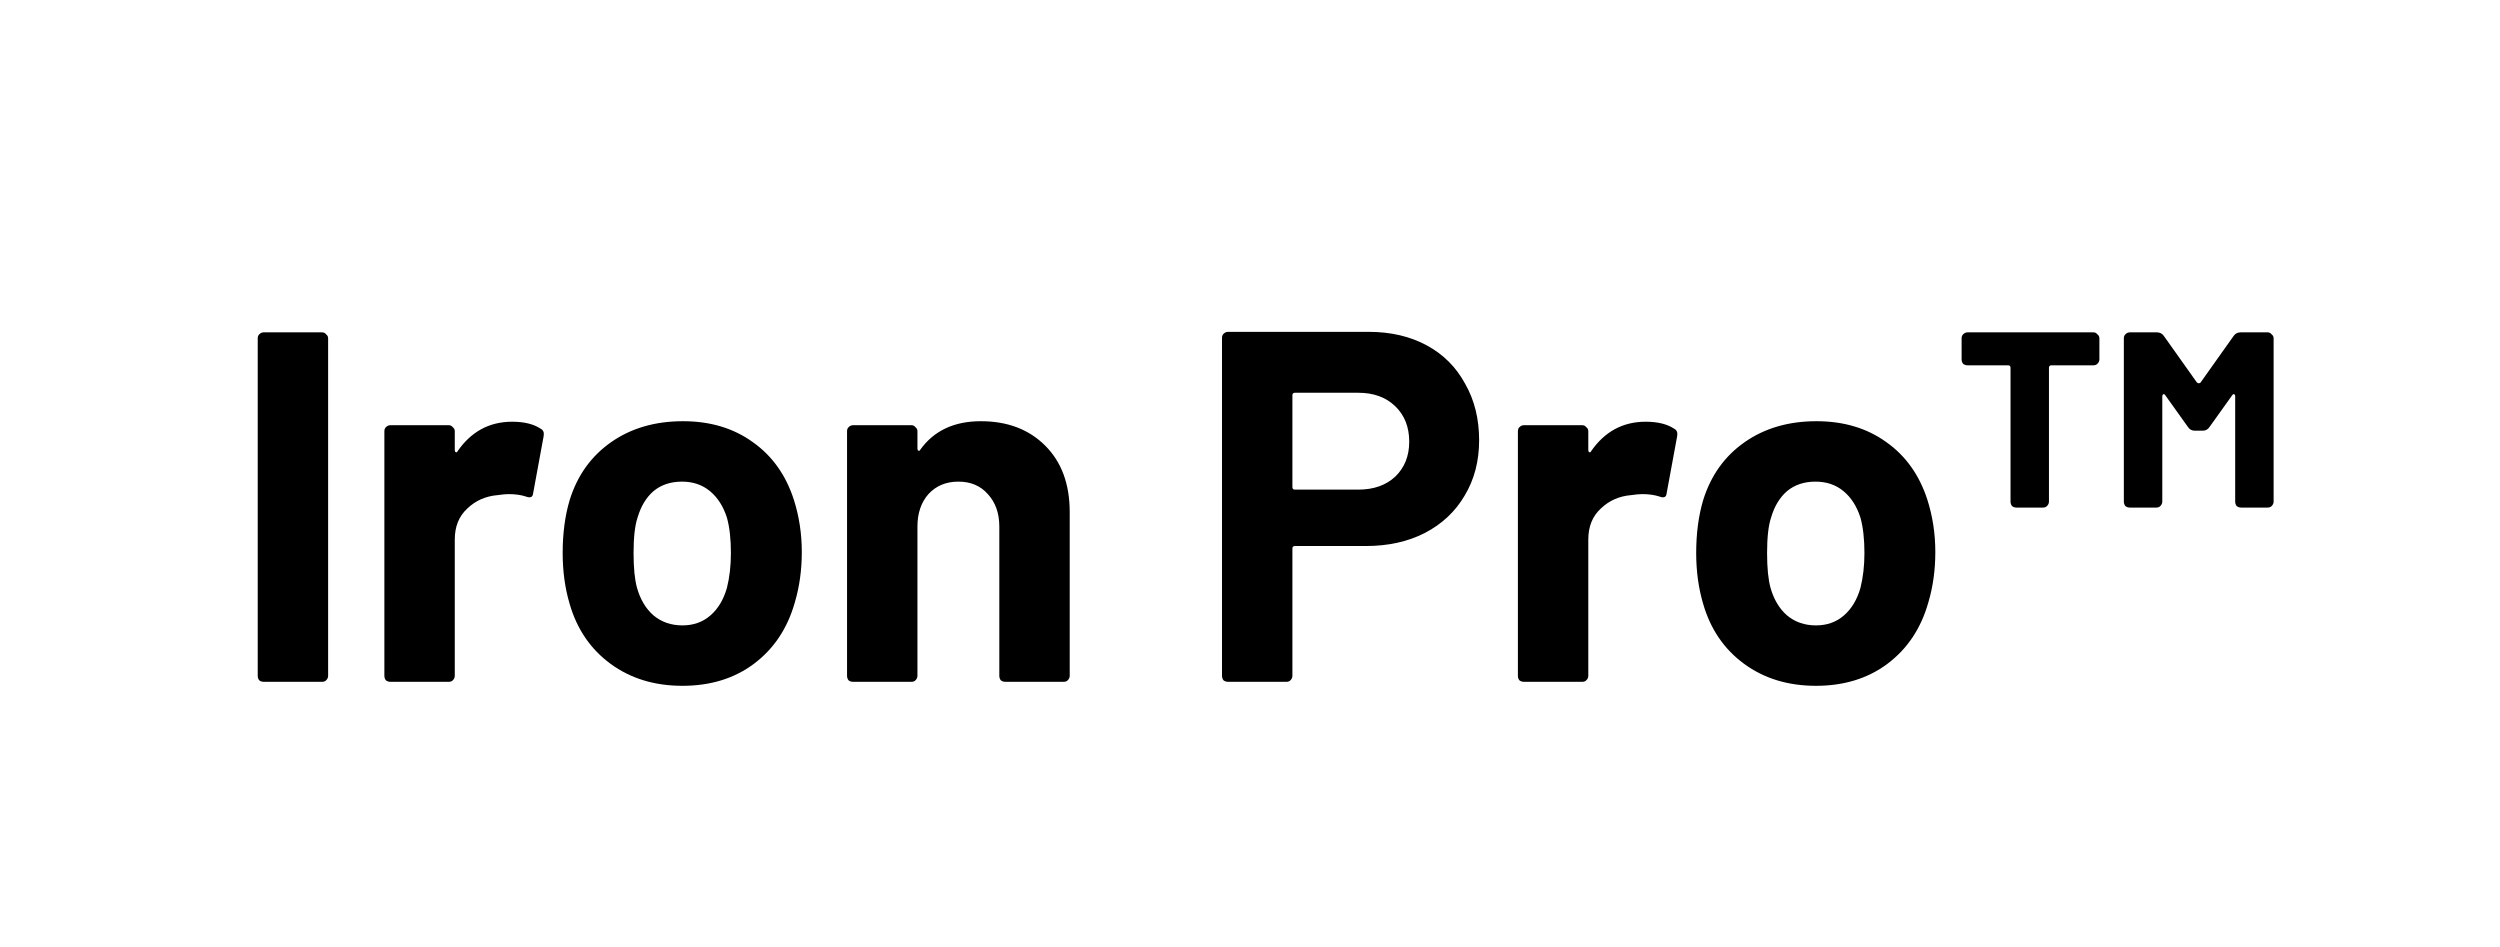 <svg width="132" height="50" viewBox="0 0 132 50" fill="none" xmlns="http://www.w3.org/2000/svg">
<path d="M13.924 36C13.836 36 13.757 35.974 13.687 35.921C13.634 35.851 13.608 35.772 13.608 35.684V17.864C13.608 17.777 13.634 17.706 13.687 17.654C13.757 17.583 13.836 17.548 13.924 17.548H17.008C17.096 17.548 17.166 17.583 17.219 17.654C17.29 17.706 17.325 17.777 17.325 17.864V35.684C17.325 35.772 17.29 35.851 17.219 35.921C17.166 35.974 17.096 36 17.008 36H13.924ZM27.043 22.267C27.676 22.267 28.177 22.39 28.546 22.636C28.686 22.706 28.739 22.838 28.704 23.031L28.151 26.036C28.133 26.247 28.01 26.308 27.781 26.221C27.518 26.133 27.21 26.089 26.859 26.089C26.718 26.089 26.525 26.106 26.279 26.142C25.646 26.194 25.11 26.431 24.671 26.853C24.232 27.257 24.012 27.802 24.012 28.488V35.684C24.012 35.772 23.977 35.851 23.907 35.921C23.854 35.974 23.784 36 23.696 36H20.612C20.524 36 20.445 35.974 20.374 35.921C20.322 35.851 20.295 35.772 20.295 35.684V22.767C20.295 22.68 20.322 22.609 20.374 22.557C20.445 22.486 20.524 22.451 20.612 22.451H23.696C23.784 22.451 23.854 22.486 23.907 22.557C23.977 22.609 24.012 22.68 24.012 22.767V23.769C24.012 23.822 24.03 23.857 24.065 23.875C24.1 23.892 24.126 23.883 24.144 23.848C24.864 22.794 25.831 22.267 27.043 22.267ZM36.035 36.211C34.559 36.211 33.294 35.824 32.239 35.051C31.185 34.278 30.464 33.223 30.078 31.888C29.832 31.062 29.709 30.166 29.709 29.199C29.709 28.162 29.832 27.231 30.078 26.405C30.482 25.105 31.211 24.085 32.266 23.347C33.32 22.609 34.585 22.24 36.062 22.24C37.502 22.24 38.733 22.609 39.752 23.347C40.771 24.068 41.492 25.078 41.913 26.379C42.194 27.257 42.335 28.18 42.335 29.146C42.335 30.095 42.212 30.983 41.966 31.809C41.579 33.179 40.859 34.26 39.804 35.051C38.768 35.824 37.511 36.211 36.035 36.211ZM36.035 33.021C36.615 33.021 37.107 32.846 37.511 32.494C37.915 32.143 38.205 31.659 38.381 31.044C38.522 30.482 38.592 29.867 38.592 29.199C38.592 28.461 38.522 27.837 38.381 27.328C38.188 26.73 37.889 26.265 37.485 25.931C37.081 25.597 36.589 25.43 36.009 25.43C35.411 25.43 34.91 25.597 34.506 25.931C34.12 26.265 33.839 26.73 33.663 27.328C33.522 27.749 33.452 28.373 33.452 29.199C33.452 29.99 33.513 30.605 33.636 31.044C33.812 31.659 34.102 32.143 34.506 32.494C34.928 32.846 35.438 33.021 36.035 33.021ZM51.789 22.24C53.195 22.24 54.328 22.671 55.189 23.532C56.05 24.393 56.481 25.562 56.481 27.038V35.684C56.481 35.772 56.446 35.851 56.375 35.921C56.323 35.974 56.252 36 56.164 36H53.08C52.992 36 52.913 35.974 52.843 35.921C52.79 35.851 52.764 35.772 52.764 35.684V27.802C52.764 27.099 52.562 26.528 52.158 26.089C51.771 25.649 51.253 25.43 50.602 25.43C49.952 25.43 49.425 25.649 49.021 26.089C48.634 26.528 48.441 27.099 48.441 27.802V35.684C48.441 35.772 48.406 35.851 48.336 35.921C48.283 35.974 48.213 36 48.125 36H45.041C44.953 36 44.874 35.974 44.803 35.921C44.751 35.851 44.724 35.772 44.724 35.684V22.767C44.724 22.68 44.751 22.609 44.803 22.557C44.874 22.486 44.953 22.451 45.041 22.451H48.125C48.213 22.451 48.283 22.486 48.336 22.557C48.406 22.609 48.441 22.68 48.441 22.767V23.69C48.441 23.743 48.459 23.778 48.494 23.796C48.529 23.813 48.555 23.804 48.573 23.769C49.293 22.75 50.365 22.24 51.789 22.24ZM72.272 17.522C73.432 17.522 74.451 17.759 75.33 18.234C76.208 18.708 76.885 19.385 77.359 20.263C77.852 21.124 78.098 22.117 78.098 23.242C78.098 24.349 77.843 25.324 77.333 26.168C76.841 27.011 76.138 27.67 75.224 28.145C74.328 28.602 73.291 28.83 72.114 28.83H68.371C68.283 28.83 68.239 28.874 68.239 28.962V35.684C68.239 35.772 68.204 35.851 68.134 35.921C68.081 35.974 68.011 36 67.923 36H64.839C64.751 36 64.672 35.974 64.601 35.921C64.549 35.851 64.522 35.772 64.522 35.684V17.838C64.522 17.75 64.549 17.68 64.601 17.627C64.672 17.557 64.751 17.522 64.839 17.522H72.272ZM71.719 25.852C72.527 25.852 73.177 25.623 73.669 25.166C74.161 24.692 74.407 24.077 74.407 23.321C74.407 22.548 74.161 21.924 73.669 21.449C73.177 20.975 72.527 20.738 71.719 20.738H68.371C68.283 20.738 68.239 20.782 68.239 20.869V25.72C68.239 25.808 68.283 25.852 68.371 25.852H71.719ZM86.893 22.267C87.526 22.267 88.027 22.39 88.396 22.636C88.536 22.706 88.589 22.838 88.554 23.031L88 26.036C87.983 26.247 87.86 26.308 87.631 26.221C87.368 26.133 87.06 26.089 86.709 26.089C86.568 26.089 86.375 26.106 86.129 26.142C85.496 26.194 84.96 26.431 84.521 26.853C84.082 27.257 83.862 27.802 83.862 28.488V35.684C83.862 35.772 83.827 35.851 83.756 35.921C83.704 35.974 83.633 36 83.546 36H80.462C80.374 36 80.294 35.974 80.224 35.921C80.171 35.851 80.145 35.772 80.145 35.684V22.767C80.145 22.68 80.171 22.609 80.224 22.557C80.294 22.486 80.374 22.451 80.462 22.451H83.546C83.633 22.451 83.704 22.486 83.756 22.557C83.827 22.609 83.862 22.68 83.862 22.767V23.769C83.862 23.822 83.879 23.857 83.915 23.875C83.95 23.892 83.976 23.883 83.994 23.848C84.714 22.794 85.681 22.267 86.893 22.267ZM95.885 36.211C94.409 36.211 93.144 35.824 92.089 35.051C91.035 34.278 90.314 33.223 89.928 31.888C89.682 31.062 89.559 30.166 89.559 29.199C89.559 28.162 89.682 27.231 89.928 26.405C90.332 25.105 91.061 24.085 92.116 23.347C93.17 22.609 94.435 22.24 95.911 22.24C97.352 22.24 98.582 22.609 99.602 23.347C100.621 24.068 101.341 25.078 101.763 26.379C102.044 27.257 102.185 28.18 102.185 29.146C102.185 30.095 102.062 30.983 101.816 31.809C101.429 33.179 100.709 34.26 99.654 35.051C98.618 35.824 97.361 36.211 95.885 36.211ZM95.885 33.021C96.465 33.021 96.957 32.846 97.361 32.494C97.765 32.143 98.055 31.659 98.231 31.044C98.372 30.482 98.442 29.867 98.442 29.199C98.442 28.461 98.372 27.837 98.231 27.328C98.038 26.73 97.739 26.265 97.335 25.931C96.931 25.597 96.439 25.43 95.859 25.43C95.261 25.43 94.76 25.597 94.356 25.931C93.969 26.265 93.688 26.73 93.513 27.328C93.372 27.749 93.302 28.373 93.302 29.199C93.302 29.99 93.363 30.605 93.486 31.044C93.662 31.659 93.952 32.143 94.356 32.494C94.778 32.846 95.287 33.021 95.885 33.021ZM103.889 19.288C103.801 19.288 103.722 19.262 103.652 19.209C103.599 19.139 103.573 19.059 103.573 18.972V17.864C103.573 17.777 103.599 17.706 103.652 17.654C103.722 17.583 103.801 17.548 103.889 17.548H110.532C110.619 17.548 110.69 17.583 110.742 17.654C110.813 17.706 110.848 17.777 110.848 17.864V18.972C110.848 19.059 110.813 19.139 110.742 19.209C110.69 19.262 110.619 19.288 110.532 19.288H108.317C108.229 19.288 108.185 19.332 108.185 19.42V26.484C108.185 26.572 108.15 26.651 108.08 26.721C108.027 26.774 107.957 26.8 107.869 26.8H106.472C106.384 26.8 106.305 26.774 106.235 26.721C106.182 26.651 106.156 26.572 106.156 26.484V19.42C106.156 19.332 106.112 19.288 106.024 19.288H103.889ZM117.939 17.733C118.026 17.61 118.149 17.548 118.308 17.548H119.731C119.819 17.548 119.889 17.583 119.942 17.654C120.012 17.706 120.047 17.777 120.047 17.864V26.484C120.047 26.572 120.012 26.651 119.942 26.721C119.889 26.774 119.819 26.8 119.731 26.8H118.334C118.246 26.8 118.167 26.774 118.097 26.721C118.044 26.651 118.018 26.572 118.018 26.484V20.922C118.018 20.869 118 20.834 117.965 20.817C117.93 20.799 117.895 20.817 117.86 20.869L116.673 22.53C116.585 22.671 116.462 22.741 116.304 22.741H115.883C115.724 22.741 115.601 22.671 115.513 22.53L114.327 20.869C114.292 20.817 114.257 20.799 114.222 20.817C114.187 20.834 114.169 20.869 114.169 20.922V26.484C114.169 26.572 114.134 26.651 114.064 26.721C114.011 26.774 113.941 26.8 113.853 26.8H112.456C112.368 26.8 112.289 26.774 112.219 26.721C112.166 26.651 112.139 26.572 112.139 26.484V17.864C112.139 17.777 112.166 17.706 112.219 17.654C112.289 17.583 112.368 17.548 112.456 17.548H113.879C114.037 17.548 114.16 17.61 114.248 17.733L115.988 20.184C116.023 20.219 116.058 20.237 116.093 20.237C116.146 20.237 116.181 20.219 116.199 20.184L117.939 17.733Z" fill="black"/>
</svg>
